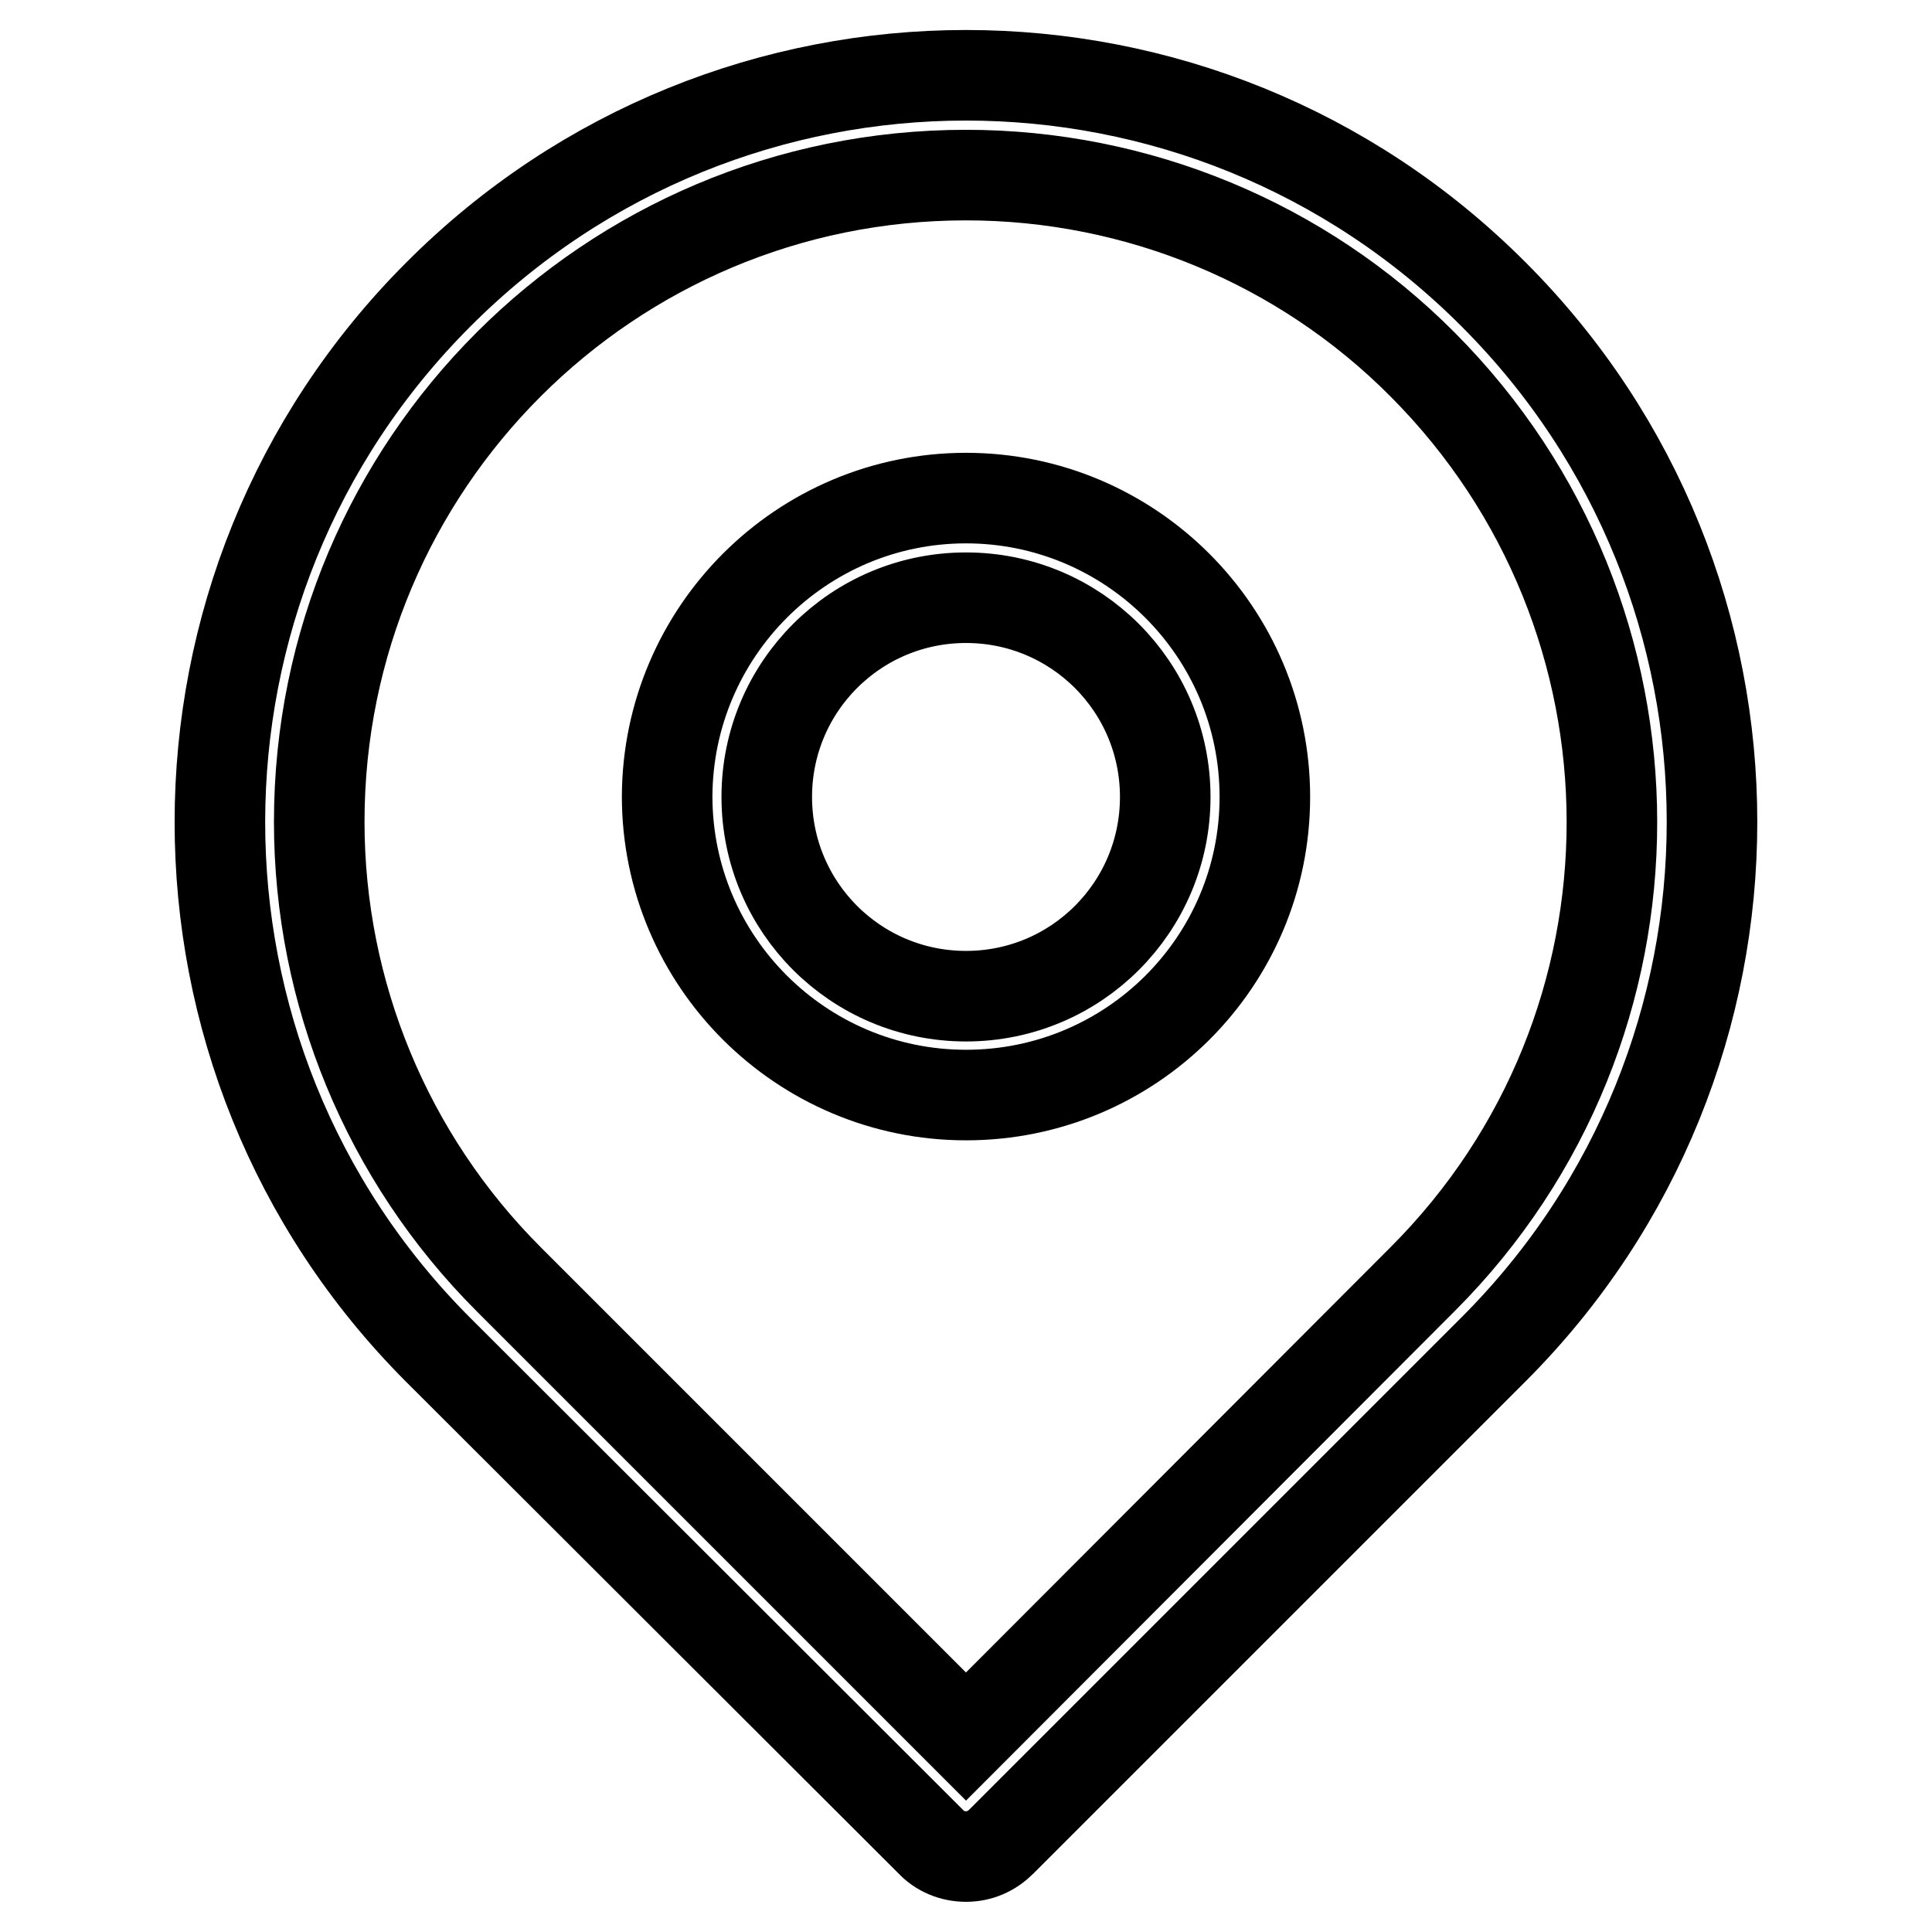 <?xml version="1.0" encoding="utf-8"?>
<!-- Svg Vector Icons : http://www.onlinewebfonts.com/icon -->
<!DOCTYPE svg PUBLIC "-//W3C//DTD SVG 1.1//EN" "http://www.w3.org/Graphics/SVG/1.1/DTD/svg11.dtd">
<svg version="1.1" xmlns="http://www.w3.org/2000/svg" xmlns:xlink="http://www.w3.org/1999/xlink" x="0px" y="0px" viewBox="0 0 256 256" enable-background="new 0 0 256 256" xml:space="preserve">
<g> <path stroke-width="12" fill-opacity="0" stroke="#000000"  d="M128,145.1c-21.8,0-39.6-17.7-39.6-39.6C88.5,83.7,106.2,66,128,66c21.8,0,39.6,17.7,39.6,39.6l0,0 C167.6,127.4,149.9,145.1,128,145.1z M128,79.2c-14.6,0-26.4,11.8-26.4,26.4c0,14.6,11.8,26.4,26.4,26.4 c14.6,0,26.4-11.8,26.4-26.4l0,0C154.4,91,142.6,79.2,128,79.2z"/> <path stroke-width="12" fill-opacity="0" stroke="#000000"  d="M128,246c-1.8,0-3.5-0.7-4.7-2l-65.3-65.2C19.5,140.2,19.5,77.6,58.1,39C96.7,0.3,159.3,0.3,197.9,39 c38.6,38.6,38.6,101.2,0,139.8L132.7,244C131.4,245.3,129.8,246,128,246z M128,23.2c-47.3,0-85.7,38.3-85.7,85.7 c0,22.7,9,44.5,25.1,60.6l60.6,60.6l60.5-60.6c33.5-33.5,33.4-87.7,0-121.2C172.5,32.2,150.7,23.2,128,23.2z"/></g>
</svg>